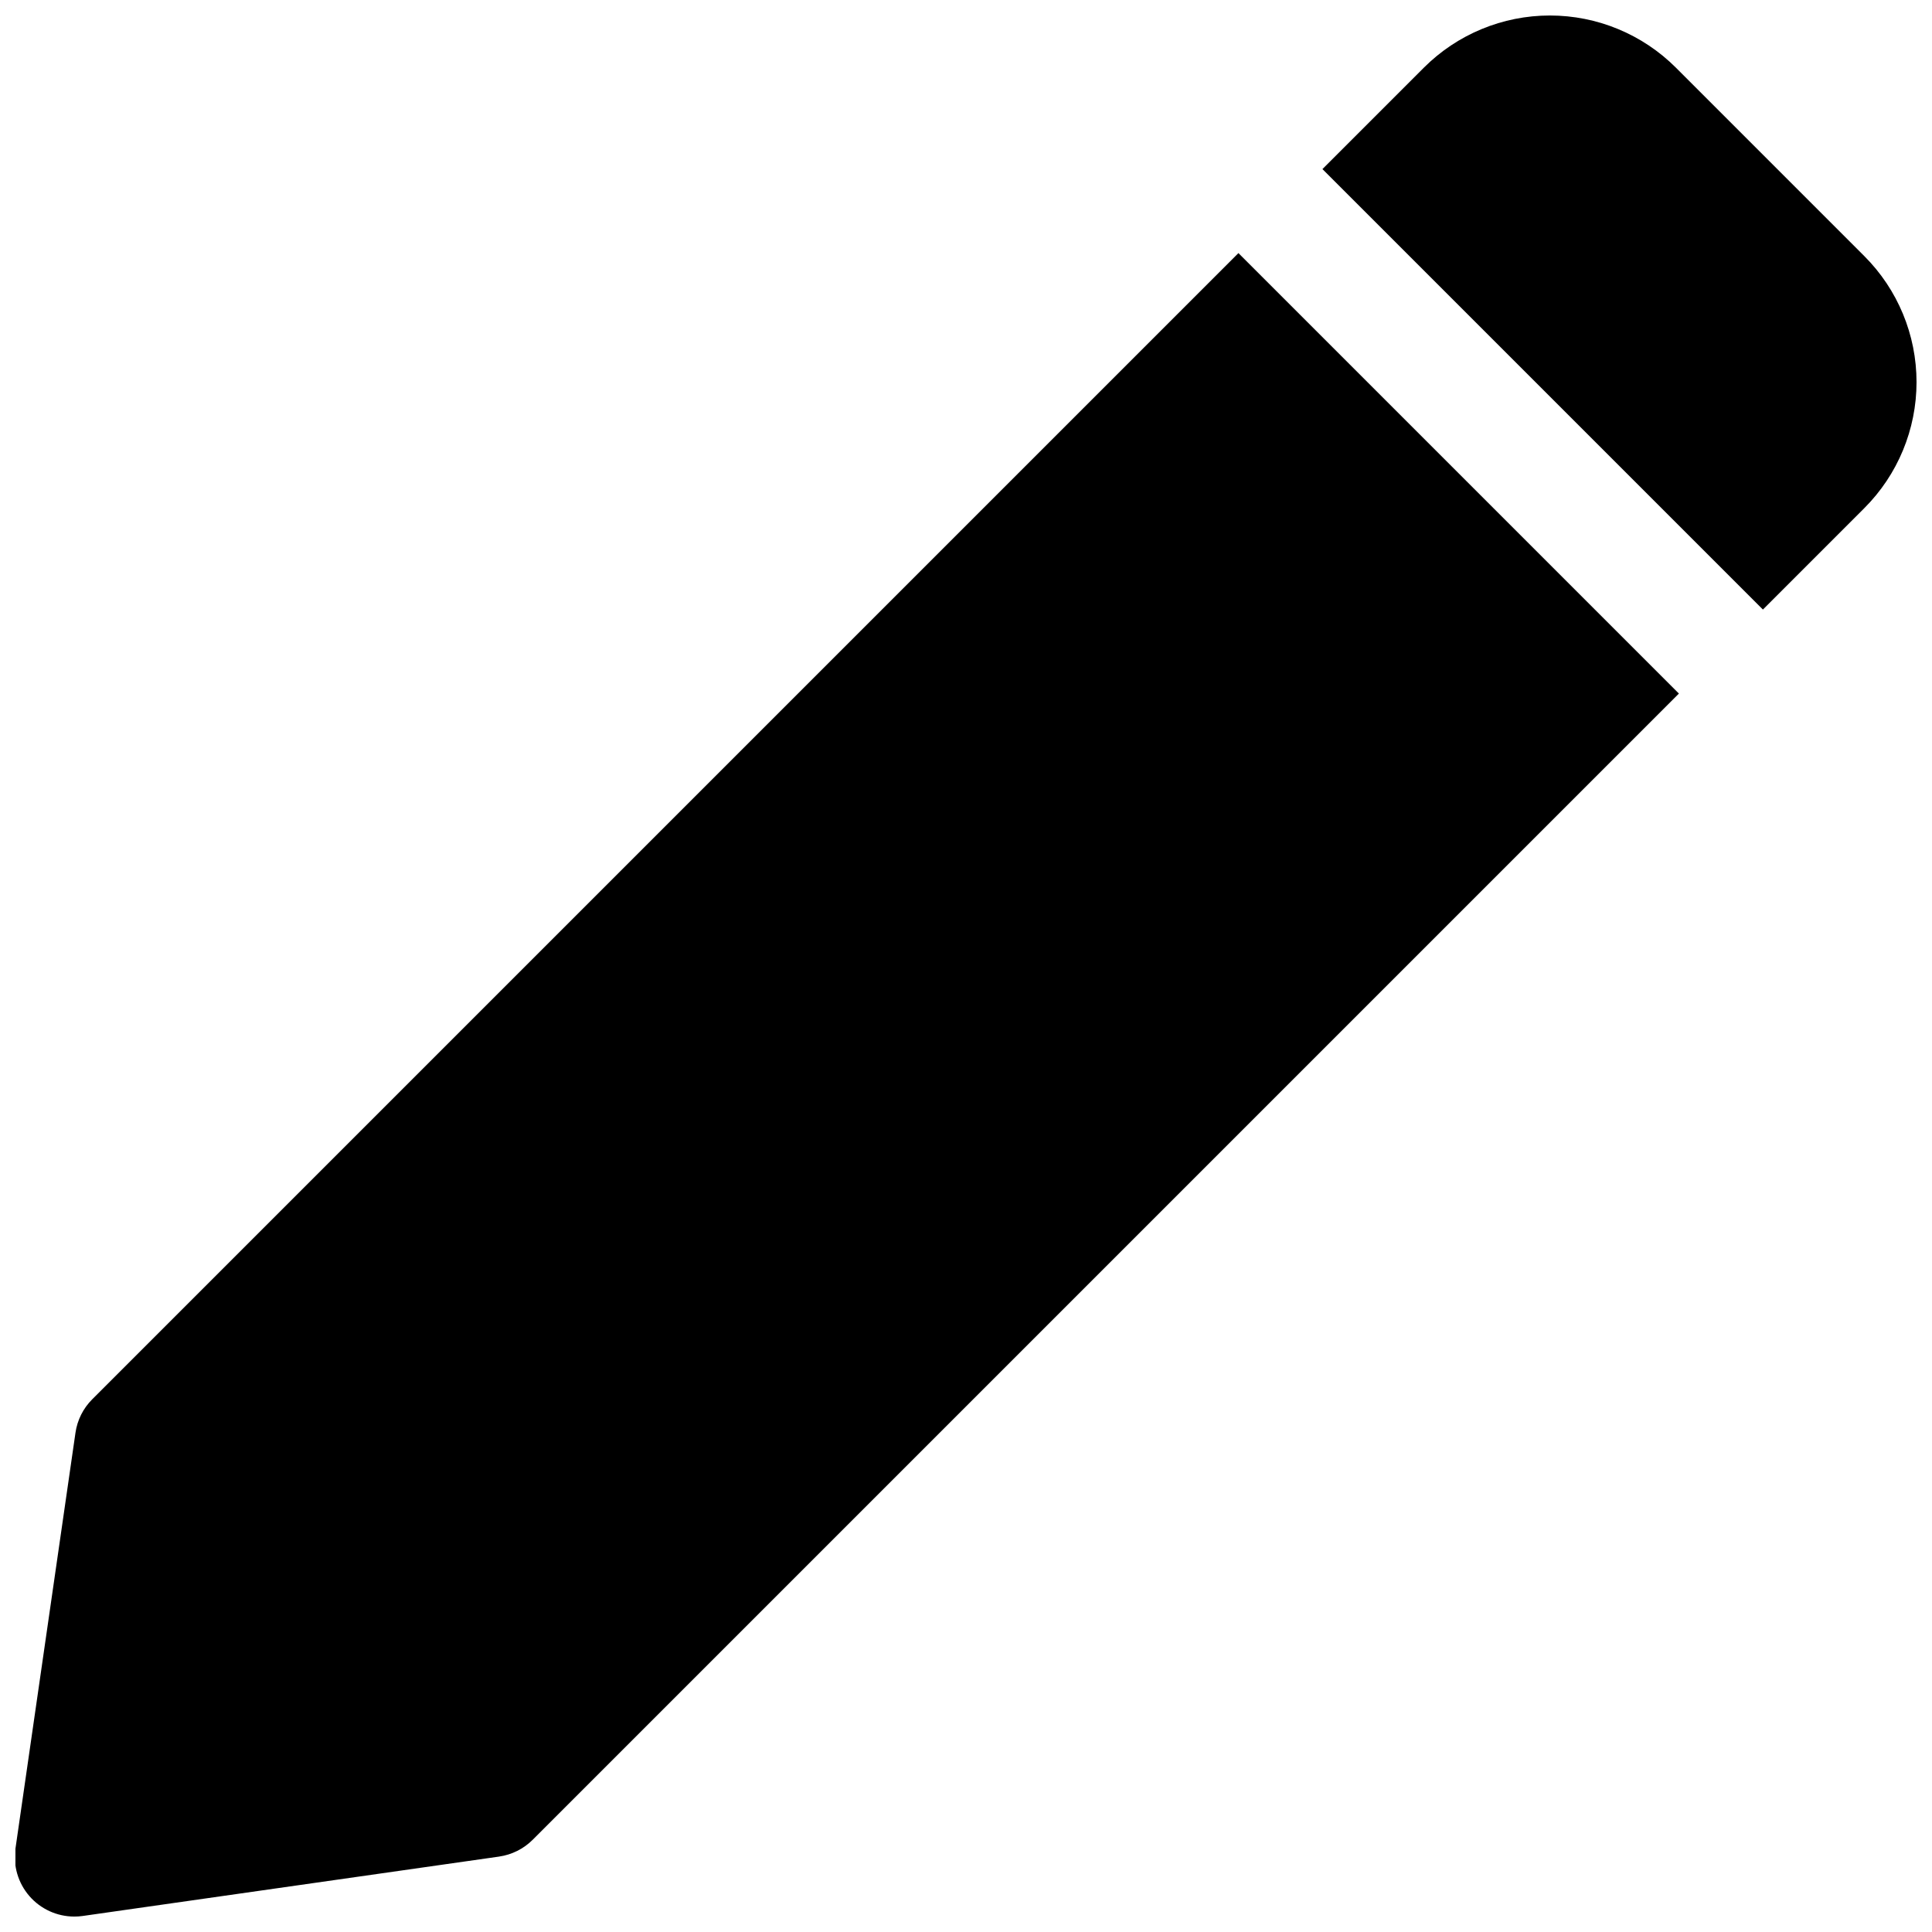 <?xml version="1.0" encoding="UTF-8"?>
<!-- Uploaded to: SVG Repo, www.svgrepo.com, Generator: SVG Repo Mixer Tools -->
<svg width="800px" height="800px" version="1.1" viewBox="144 144 512 512" xmlns="http://www.w3.org/2000/svg">
 <defs>
  <clipPath id="a">
   <path d="m148.09 148.09h503.81v503.81h-503.81z"/>
  </clipPath>
 </defs>
 <g clip-path="url(#a)">
  <path d="m494.46 188.81 26.875-26.875c8.863-8.855 20.875-13.828 33.402-13.828 12.523 0 24.535 4.973 33.398 13.828l49.93 49.938c8.859 8.855 13.836 20.867 13.836 33.395 0 12.523-4.977 24.539-13.836 33.395l-26.875 26.875zm-22.262 22.262-303.75 303.75c-2.406 2.402-3.969 5.519-4.449 8.887l-15.906 110.21c-0.648 4.519 0.699 9.098 3.688 12.551 2.988 3.449 7.328 5.434 11.895 5.438 0.742 0.004 1.488-0.047 2.223-0.152l110.37-15.742v-0.004c3.371-0.484 6.496-2.047 8.906-4.457l303.75-303.75z"/>
 </g>
</svg>